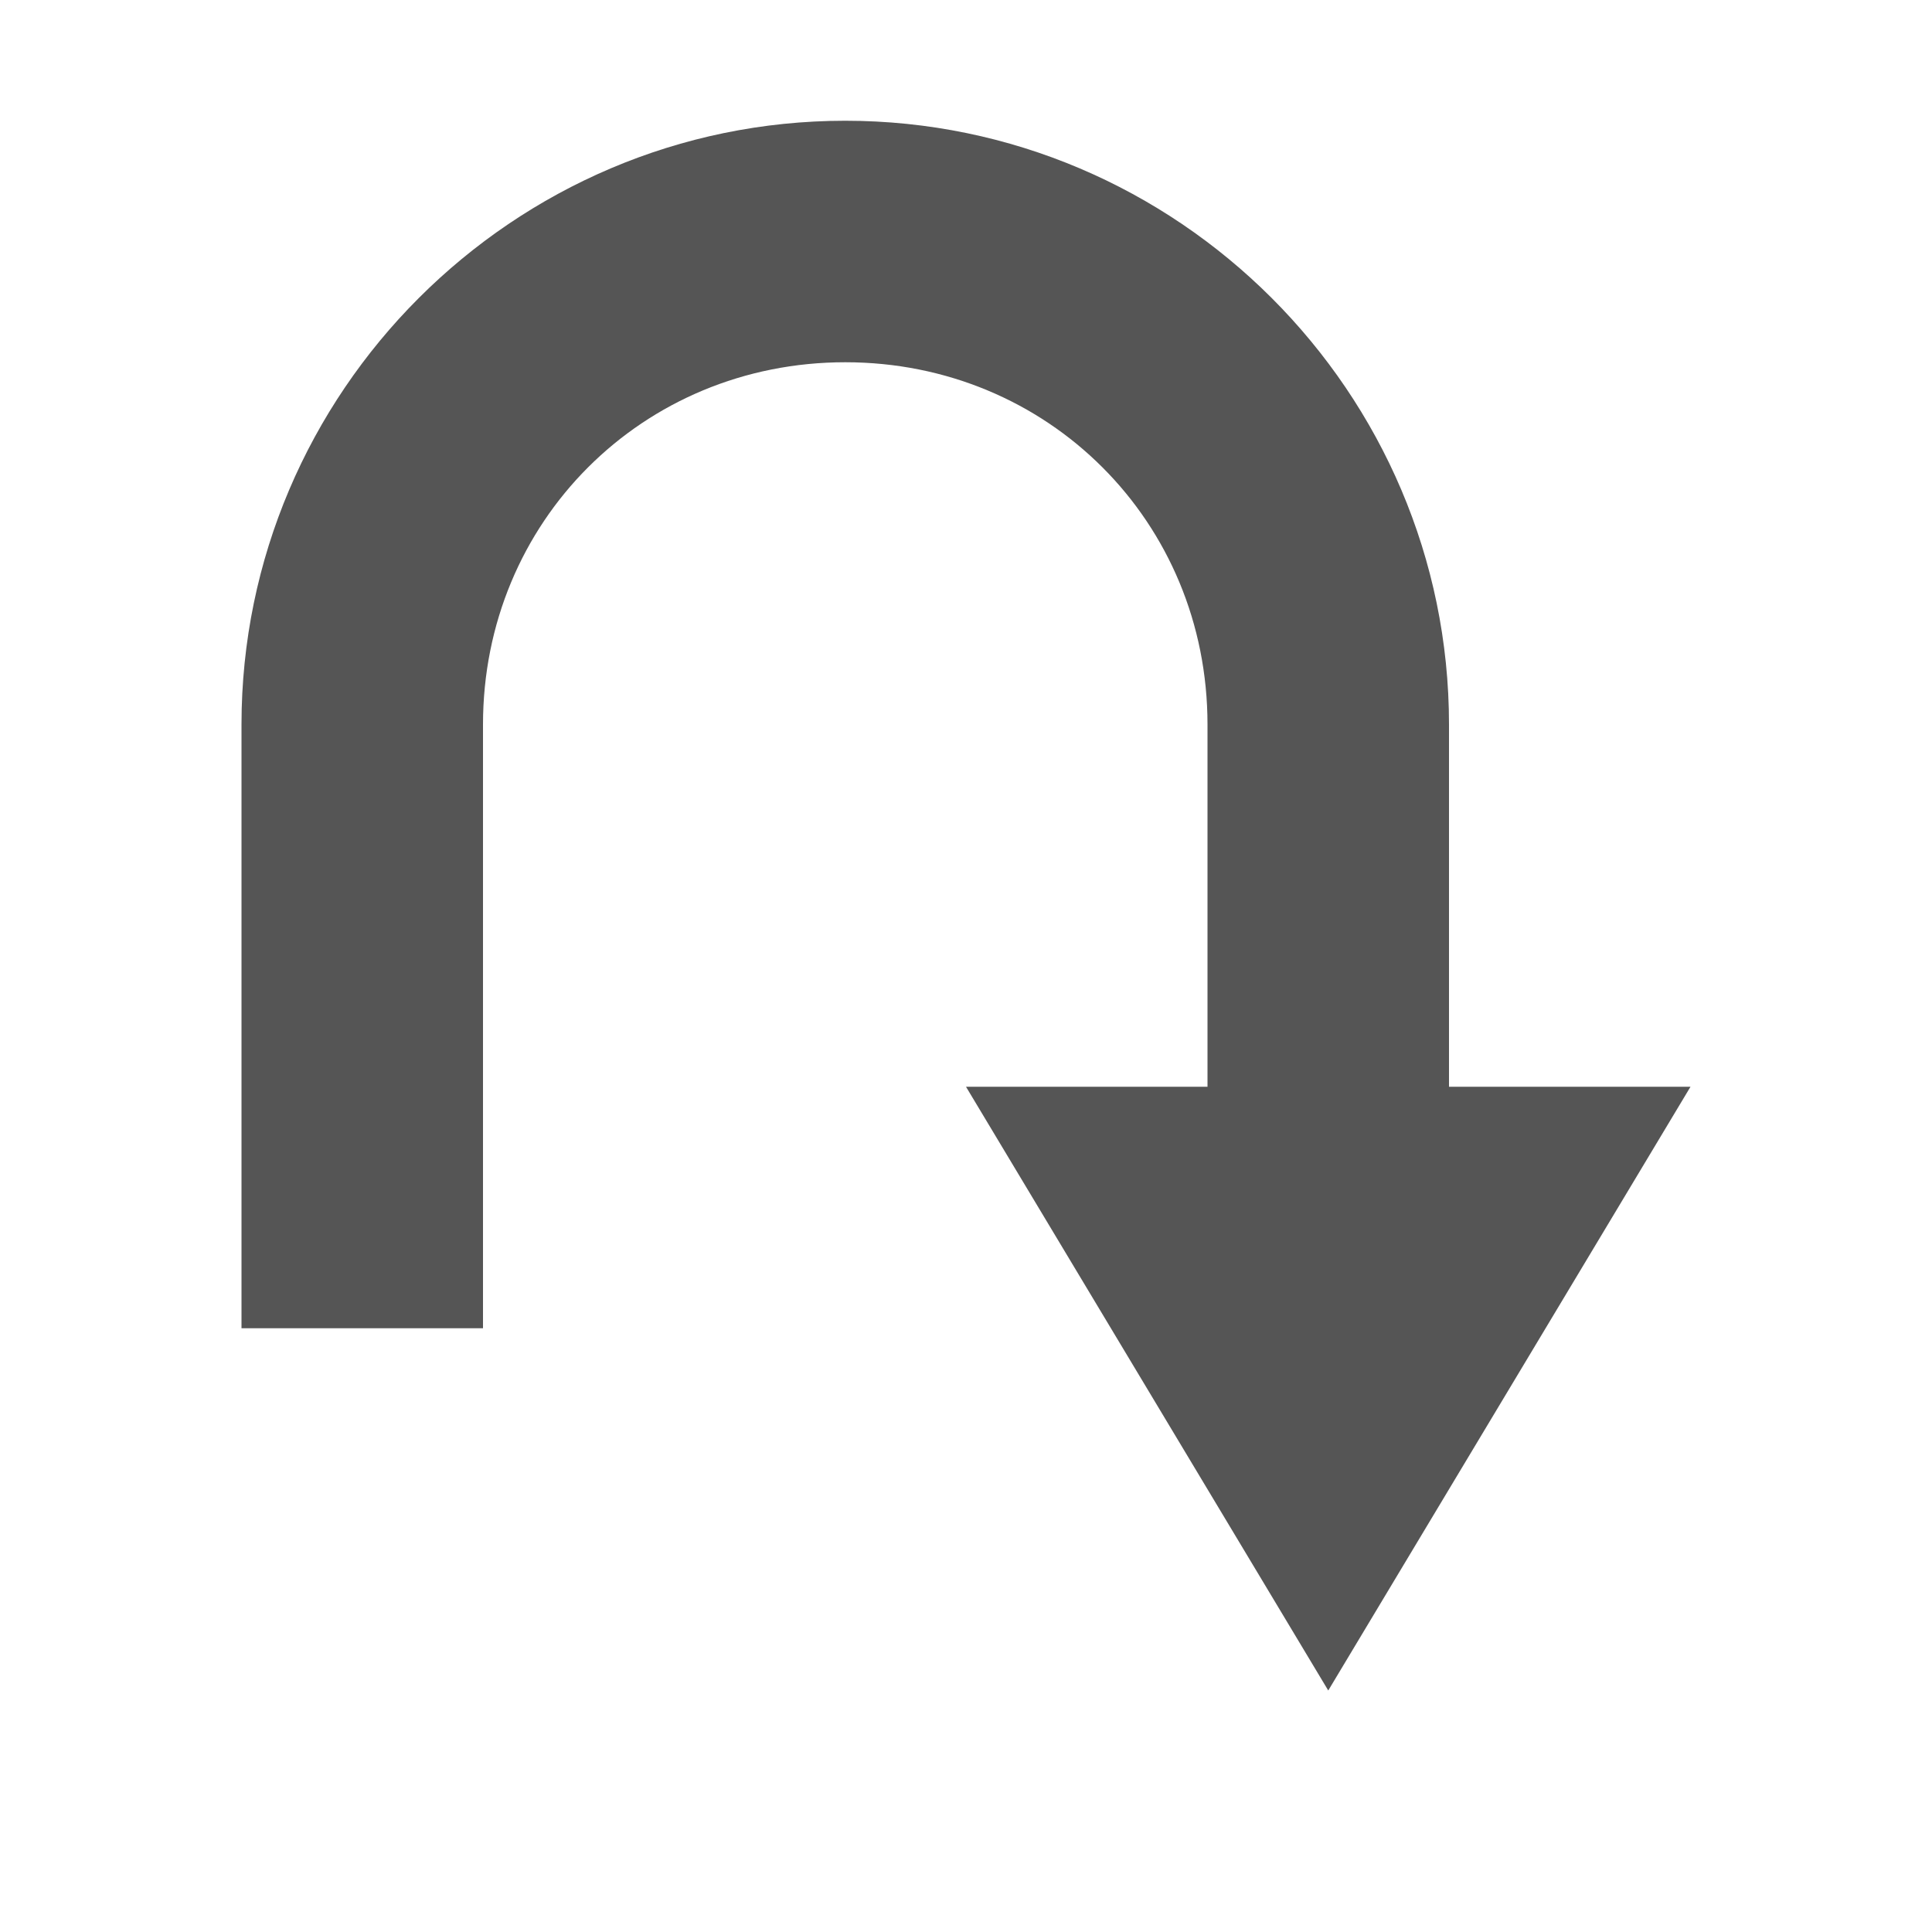 <svg xmlns="http://www.w3.org/2000/svg" width="16" height="16" version="1.1">
 <path style="fill:#555555" d="M 14,9 11,14 8,9 H 10 V 6 C 10,4.321 8.68,3 7,3 5.32,3 4,4.321 4,6 V 11 H 2 V 6 C 2,3.247 4.25,1 7,1 9.75,1 12,3.247 12,6 V 9 Z"/>
</svg>
